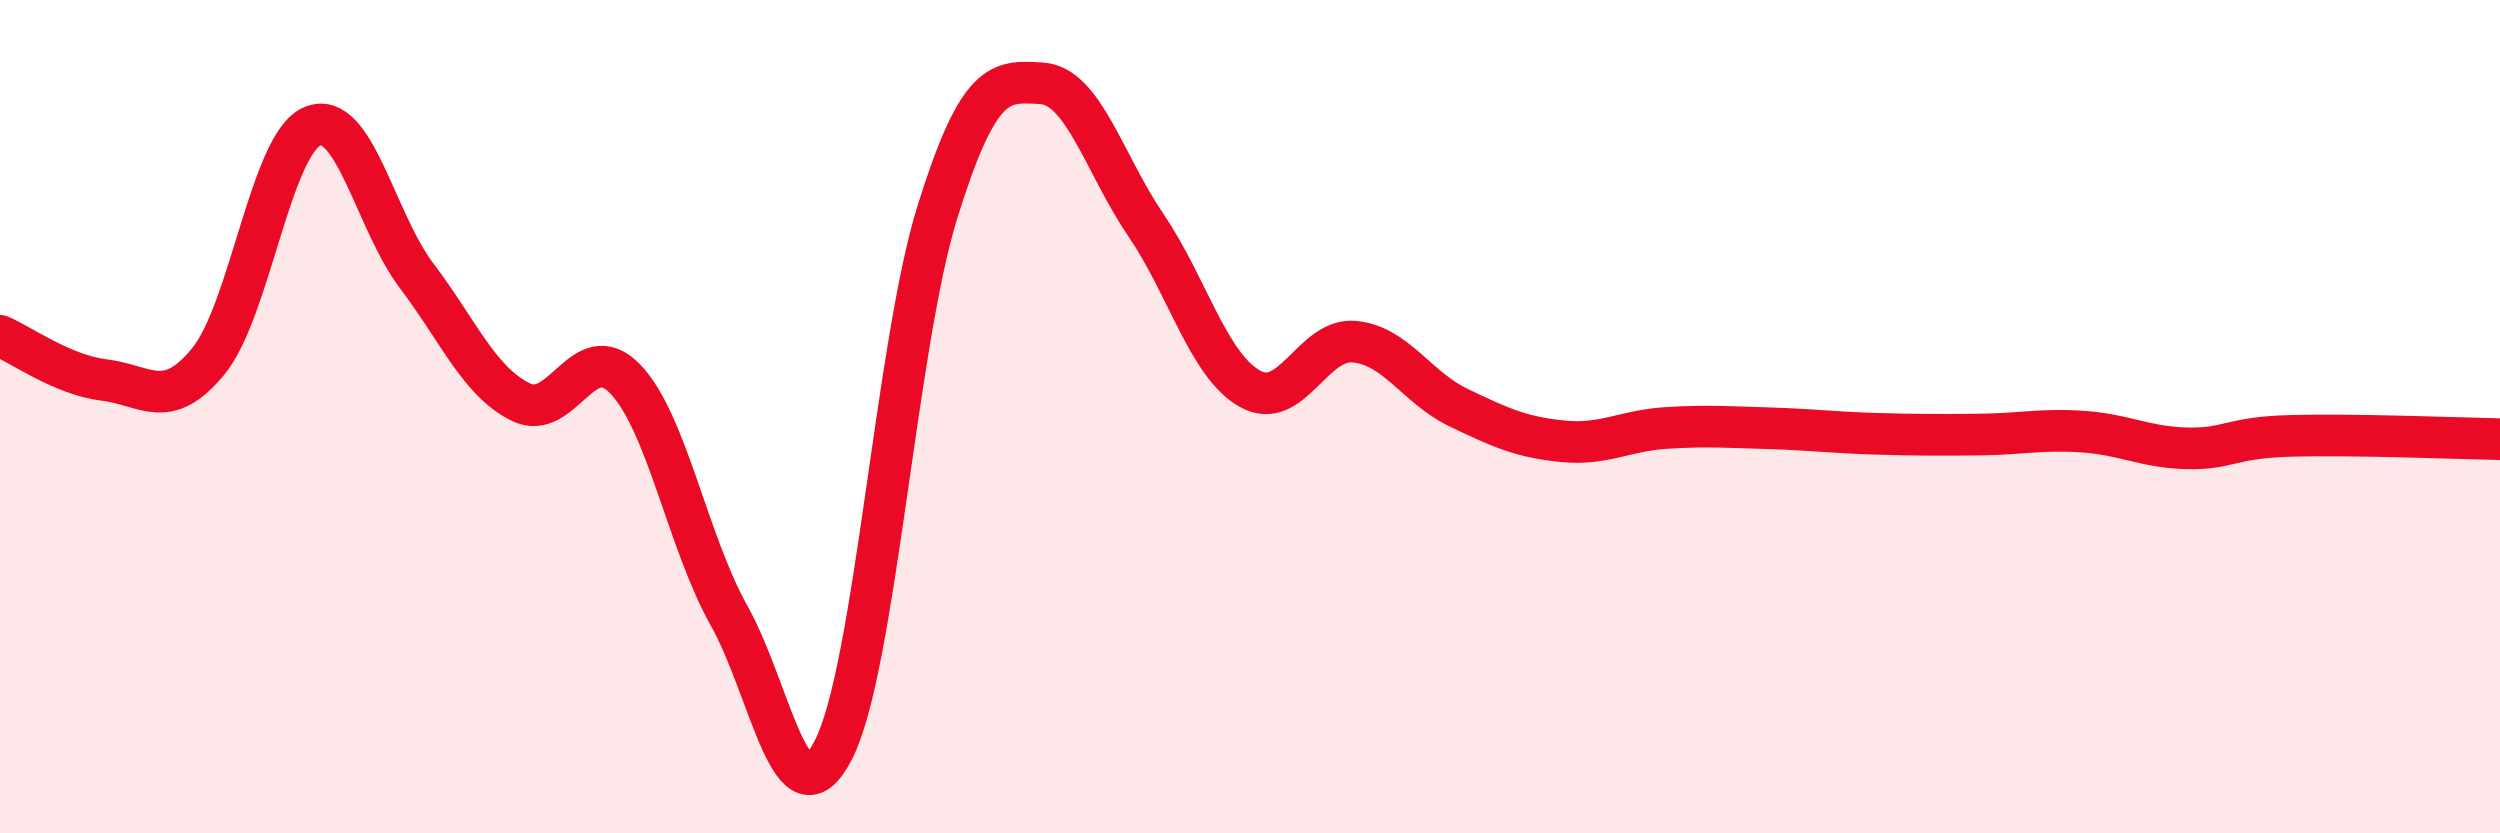 
    <svg width="60" height="20" viewBox="0 0 60 20" xmlns="http://www.w3.org/2000/svg">
      <path
        d="M 0,8.06 C 0.5,8.27 1.5,9 2.5,9.12 C 3.5,9.24 4,9.89 5,8.67 C 6,7.45 6.5,3.44 7.5,3.03 C 8.5,2.62 9,5.3 10,6.62 C 11,7.94 11.5,9.16 12.5,9.65 C 13.5,10.14 14,8.06 15,9.09 C 16,10.12 16.5,13 17.5,14.78 C 18.5,16.56 19,19.94 20,18 C 21,16.06 21.5,8.28 22.5,5.08 C 23.5,1.88 24,1.94 25,2 C 26,2.06 26.5,3.93 27.5,5.4 C 28.5,6.87 29,8.77 30,9.33 C 31,9.89 31.5,8.11 32.5,8.2 C 33.5,8.29 34,9.3 35,9.78 C 36,10.26 36.5,10.49 37.5,10.59 C 38.5,10.69 39,10.33 40,10.27 C 41,10.21 41.5,10.25 42.5,10.28 C 43.5,10.31 44,10.38 45,10.41 C 46,10.44 46.5,10.44 47.5,10.43 C 48.5,10.42 49,10.29 50,10.36 C 51,10.43 51.5,10.74 52.5,10.76 C 53.5,10.78 53.5,10.5 55,10.46 C 56.5,10.42 59,10.52 60,10.54L60 20L0 20Z"
        fill="#EB0A25"
        opacity="0.1"
        stroke-linecap="round"
        stroke-linejoin="round"
      />
      <path
        d="M 0,8.06 C 0.5,8.27 1.5,9 2.5,9.12 C 3.5,9.24 4,9.89 5,8.67 C 6,7.45 6.5,3.44 7.5,3.03 C 8.5,2.62 9,5.3 10,6.62 C 11,7.94 11.5,9.16 12.5,9.65 C 13.5,10.14 14,8.06 15,9.09 C 16,10.12 16.5,13 17.5,14.78 C 18.5,16.56 19,19.94 20,18 C 21,16.06 21.5,8.28 22.5,5.08 C 23.5,1.88 24,1.94 25,2 C 26,2.06 26.5,3.93 27.5,5.4 C 28.5,6.87 29,8.77 30,9.33 C 31,9.89 31.5,8.11 32.5,8.2 C 33.5,8.29 34,9.3 35,9.78 C 36,10.26 36.5,10.49 37.5,10.59 C 38.5,10.69 39,10.33 40,10.27 C 41,10.21 41.5,10.25 42.5,10.28 C 43.5,10.31 44,10.38 45,10.41 C 46,10.44 46.5,10.44 47.5,10.43 C 48.5,10.42 49,10.29 50,10.36 C 51,10.43 51.5,10.74 52.5,10.76 C 53.5,10.78 53.5,10.5 55,10.46 C 56.5,10.42 59,10.52 60,10.54"
        stroke="#EB0A25"
        stroke-width="1"
        fill="none"
        stroke-linecap="round"
        stroke-linejoin="round"
      />
    </svg>
  